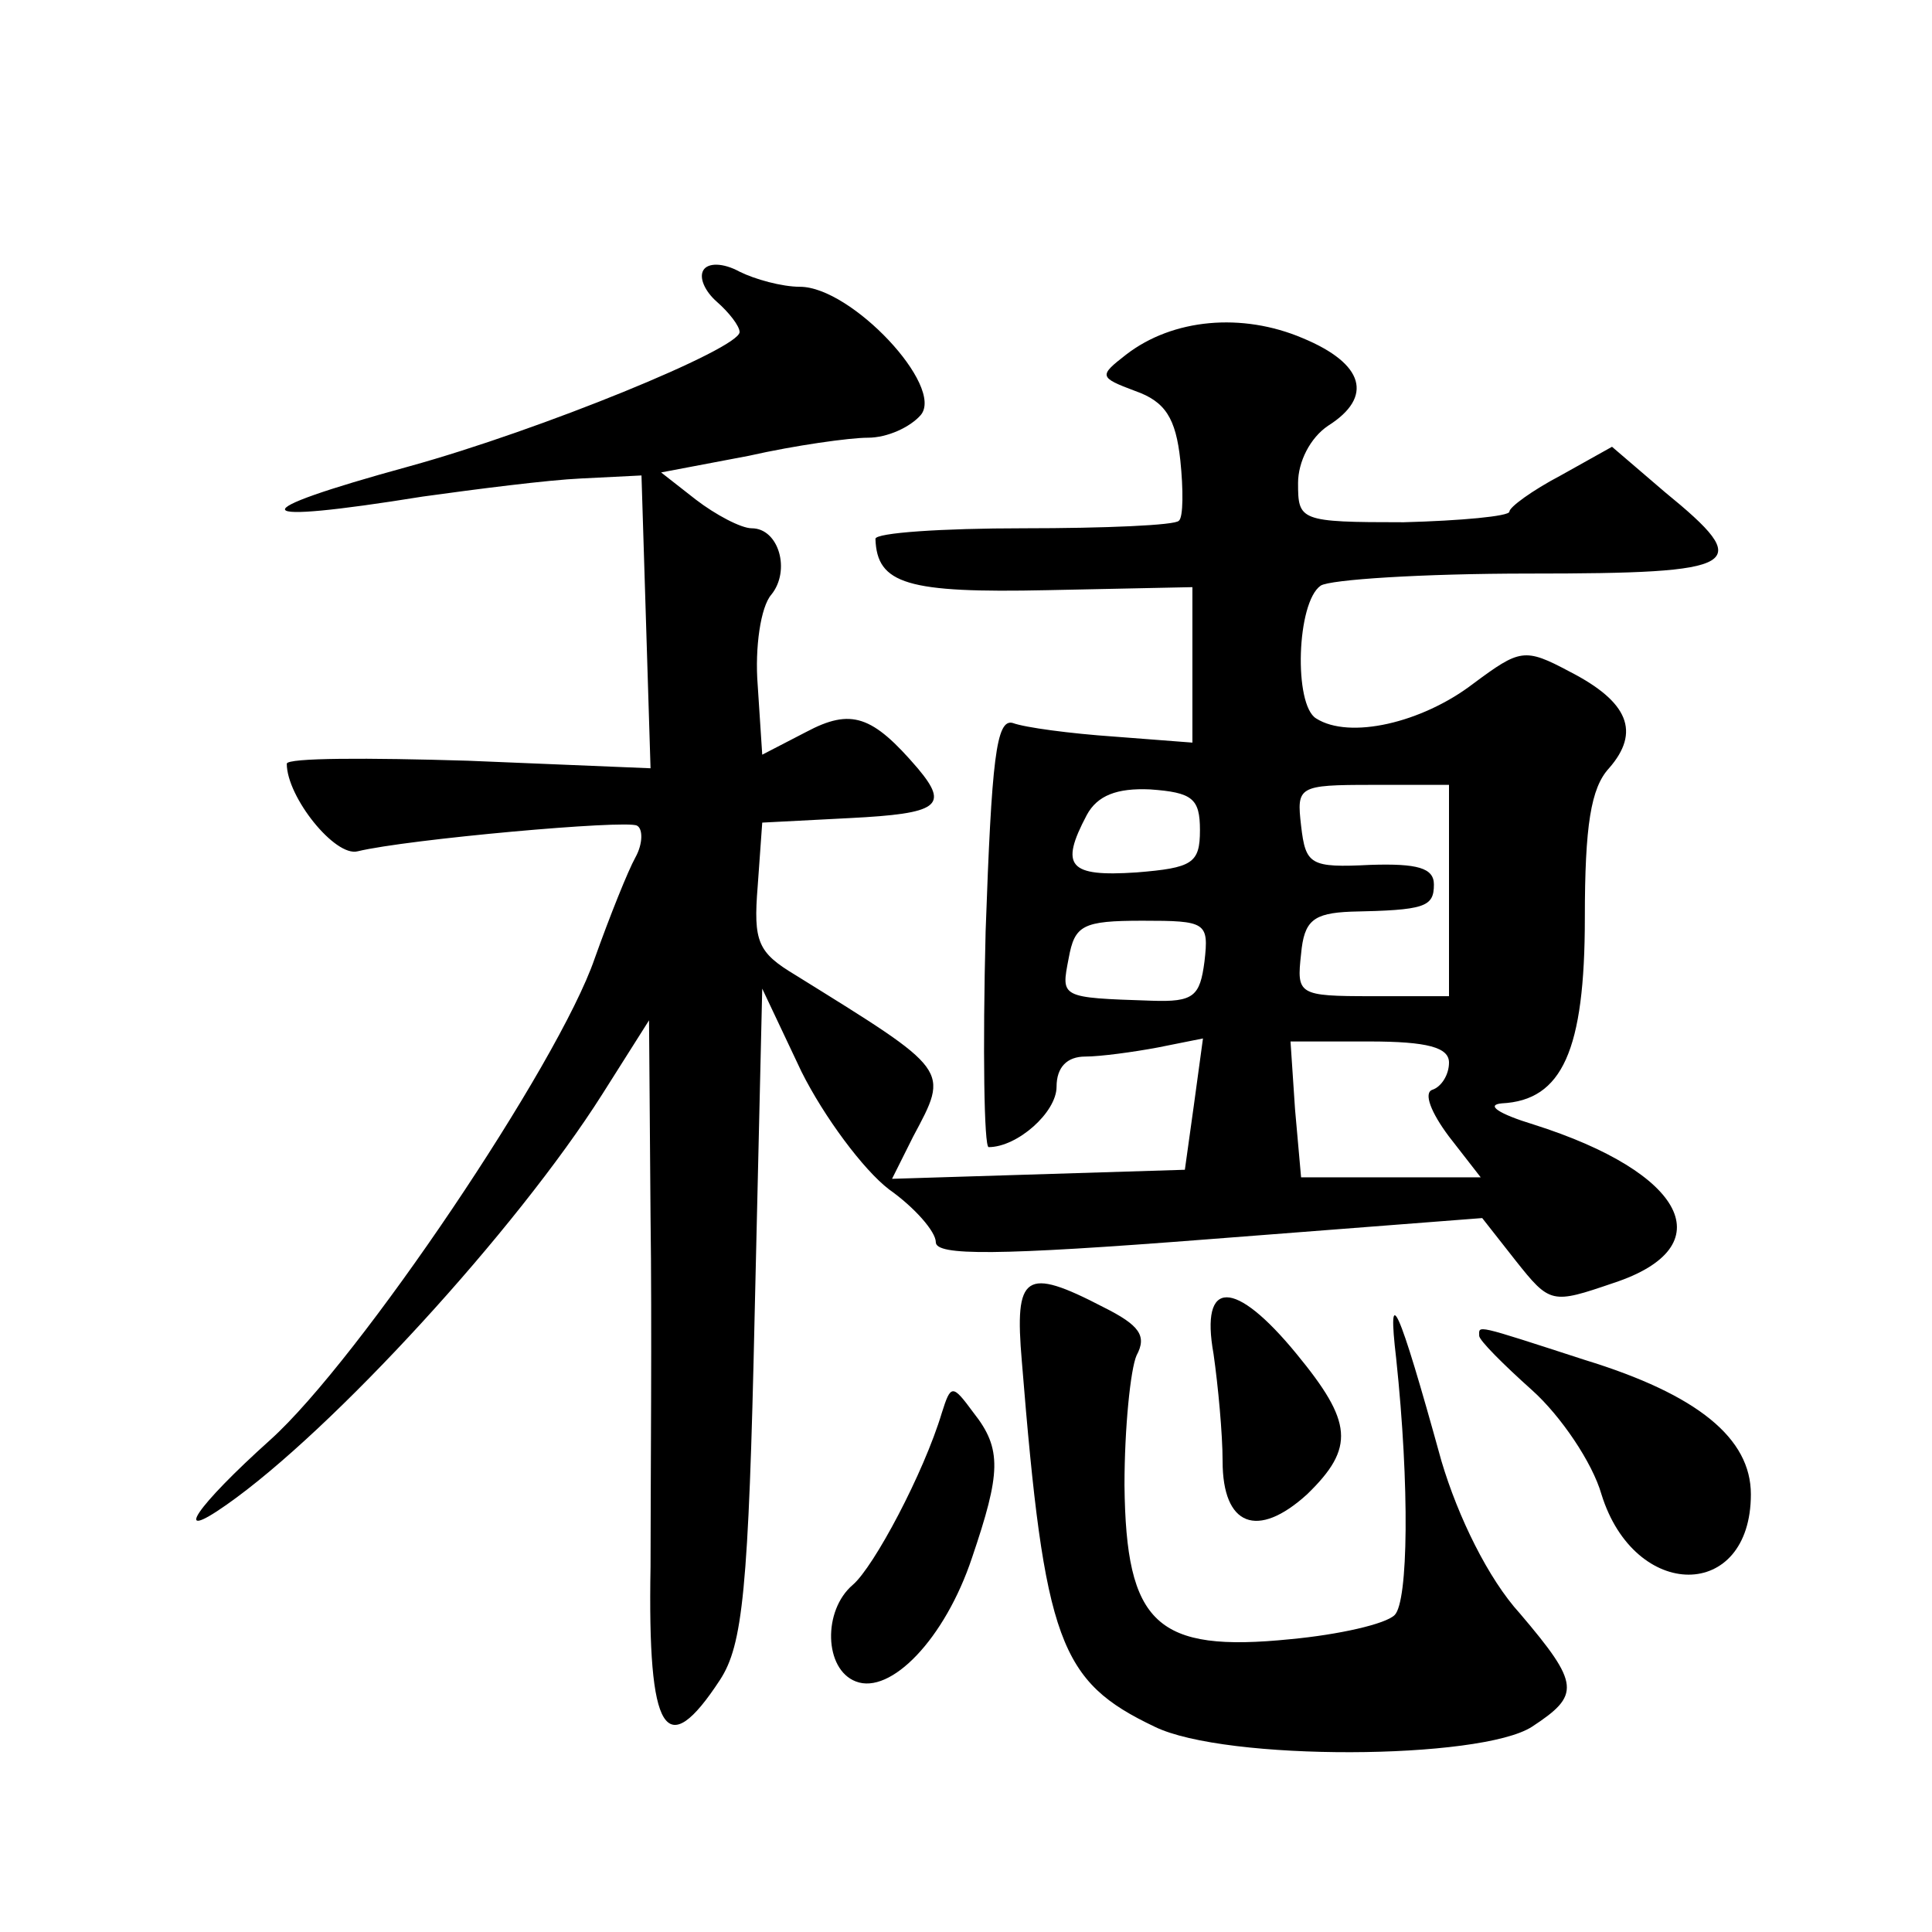<?xml version="1.0" standalone="no"?>
<!DOCTYPE svg PUBLIC "-//W3C//DTD SVG 20010904//EN"
 "http://www.w3.org/TR/2001/REC-SVG-20010904/DTD/svg10.dtd">
<svg version="1.0" xmlns="http://www.w3.org/2000/svg"
 width="128pt" height="128pt" viewBox="0 0 128 128"
 preserveAspectRatio="xMidYMid meet">
<g transform="translate(0,128) scale(0.1,-0.1)"
fill="#0" stroke="none">
<path d="M466 1101 c-3 -5 1 -14 9 -21 8 -7 15 -16 15 -20 0 -11 -132 -65 -219
-89 -113 -31 -109 -39 9 -20 36 5 83 11 105 12 l40 2 3 -97 3 -97 -121 5 c-66 2
-120 2 -120 -2 0 -22 32 -62 47 -58 33 8 178 21 185 17 4 -2 4 -12 -1 -21 -5 -9
-17 -39 -27 -67 -24 -70 -156 -266 -215 -319 -49 -44 -66 -69 -29 -43 70 49 192
182 249 272 l31 49 1 -130 c1 -71 0 -175 0 -232 -2 -111 10 -130 46 -75 15 23 19
59 23 243 l5 215 26 -55 c15 -30 41 -65 58 -78 17 -12 31 -28 31 -35 0 -9 40 -9
181 2 l181 14 22 -28 c23 -29 24 -29 65 -15 73 24 48 73 -53 105 -23 7 -32 13 -21
14 40 2 55 35 55 123 0 61 4 86 16 99 21 24 13 44 -26 64 -30 16 -33 15 -64 -8
-34 -26 -82 -37 -104 -23 -15 9 -13 77 3 88 6 4 67 8 138 8 142 0 150 5 90 54 l-35
30 -34 -19 c-19 -10 -34 -21 -34 -24 0 -3 -32 -6 -70 -7 -69 0 -70 1 -70 26 0 14
8 30 20 38 30 19 24 41 -17 58 -40 17 -86 13 -117 -11 -18 -14 -18 -15 6 -24 20
-7 27 -18 30 -46 2 -19 2 -38 -1 -40 -2 -3 -49 -5 -103 -5 -54 0 -98 -3 -98 -7
1 -30 21 -36 114 -34 l96 2 0 -51 0 -52 -52 4 c-29 2 -59 6 -67 9 -11 3 -14 -24
-18 -138 -2 -79 -1 -143 2 -143 19 0 45 23 45 40 0 13 7 20 19 20 10 0 32 3 48
6 l30 6 -6 -44 -6 -43 -97 -3 -97 -3 14 28 c24 45 25 43 -78 107 -25 15 -28 22
-25 59 l3 42 58 3 c59 3 66 8 45 33 -30 35 -44 40 -74 24 l-29 -15 -3 46 c-2 25
2 52 9 60 13 16 5 44 -13 44 -7 0 -24 9 -37 19 l-23 18 58 11 c31 7 67 12 79 12
13 0 28 7 35 15 16 19 -46 85 -80 85 -12 0 -30 5 -40 10 -11 6 -21 6 -24 1z m329
-371 c0 -22 -5 -25 -42 -28 -45 -3 -51 4 -33 38 7 13 20 18 42 17 28 -2 33 -6 33
-27z m165 -40 l0 -70 -51 0 c-49 0 -50 1 -47 28 2 22 8 27 33 28 49 1 55 3 55 18
0 11 -11 14 -42 13 -40 -2 -43 0 -46 26 -3 26 -2 27 47 27 l51 0 0 -70z m-162 -47
c-3 -23 -7 -27 -35 -26 -61 2 -60 2 -55 28 4 22 9 25 49 25 42 0 44 -1 41 -27z
m162 -67 c0 -8 -5 -16 -11 -18 -6 -2 -1 -15 11 -31 l21 -27 -59 0 -60 0 -4 45 -3
45 52 0 c39 0 53 -4 53 -14z M677 378 c15 -186 25 -212 88 -242 47 -23 216 -22
250 0 32 21 32 28 -8 75 -21 23 -41 64 -52 101 -29 105 -36 119 -30 68 9 -85 8
-161 -1 -170 -6 -6 -37 -13 -69 -16 -89 -9 -109 10 -110 102 0 38 4 77 8 86 7 13
2 20 -22 32 -52 27 -59 22 -54 -36z M804 383 c3 -21 6 -53 6 -71 0 -43 23 -52 56
-22 32 31 30 48 -7 93 -41 50 -64 50 -55 0z M980 395 c0 -3 16 -19 35 -36 19 -17
40 -48 46 -69 22 -71 99 -71 99 0 0 37 -35 66 -110 89 -74 24 -70 23 -70 16z M624
344 c-12 -40 -45 -102 -59 -114 -20 -17 -19 -56 2 -64 23 -9 59 28 77 82 19 56
20 72 1 96 -14 19 -15 19 -21 0z"/>
</g>
</svg>
